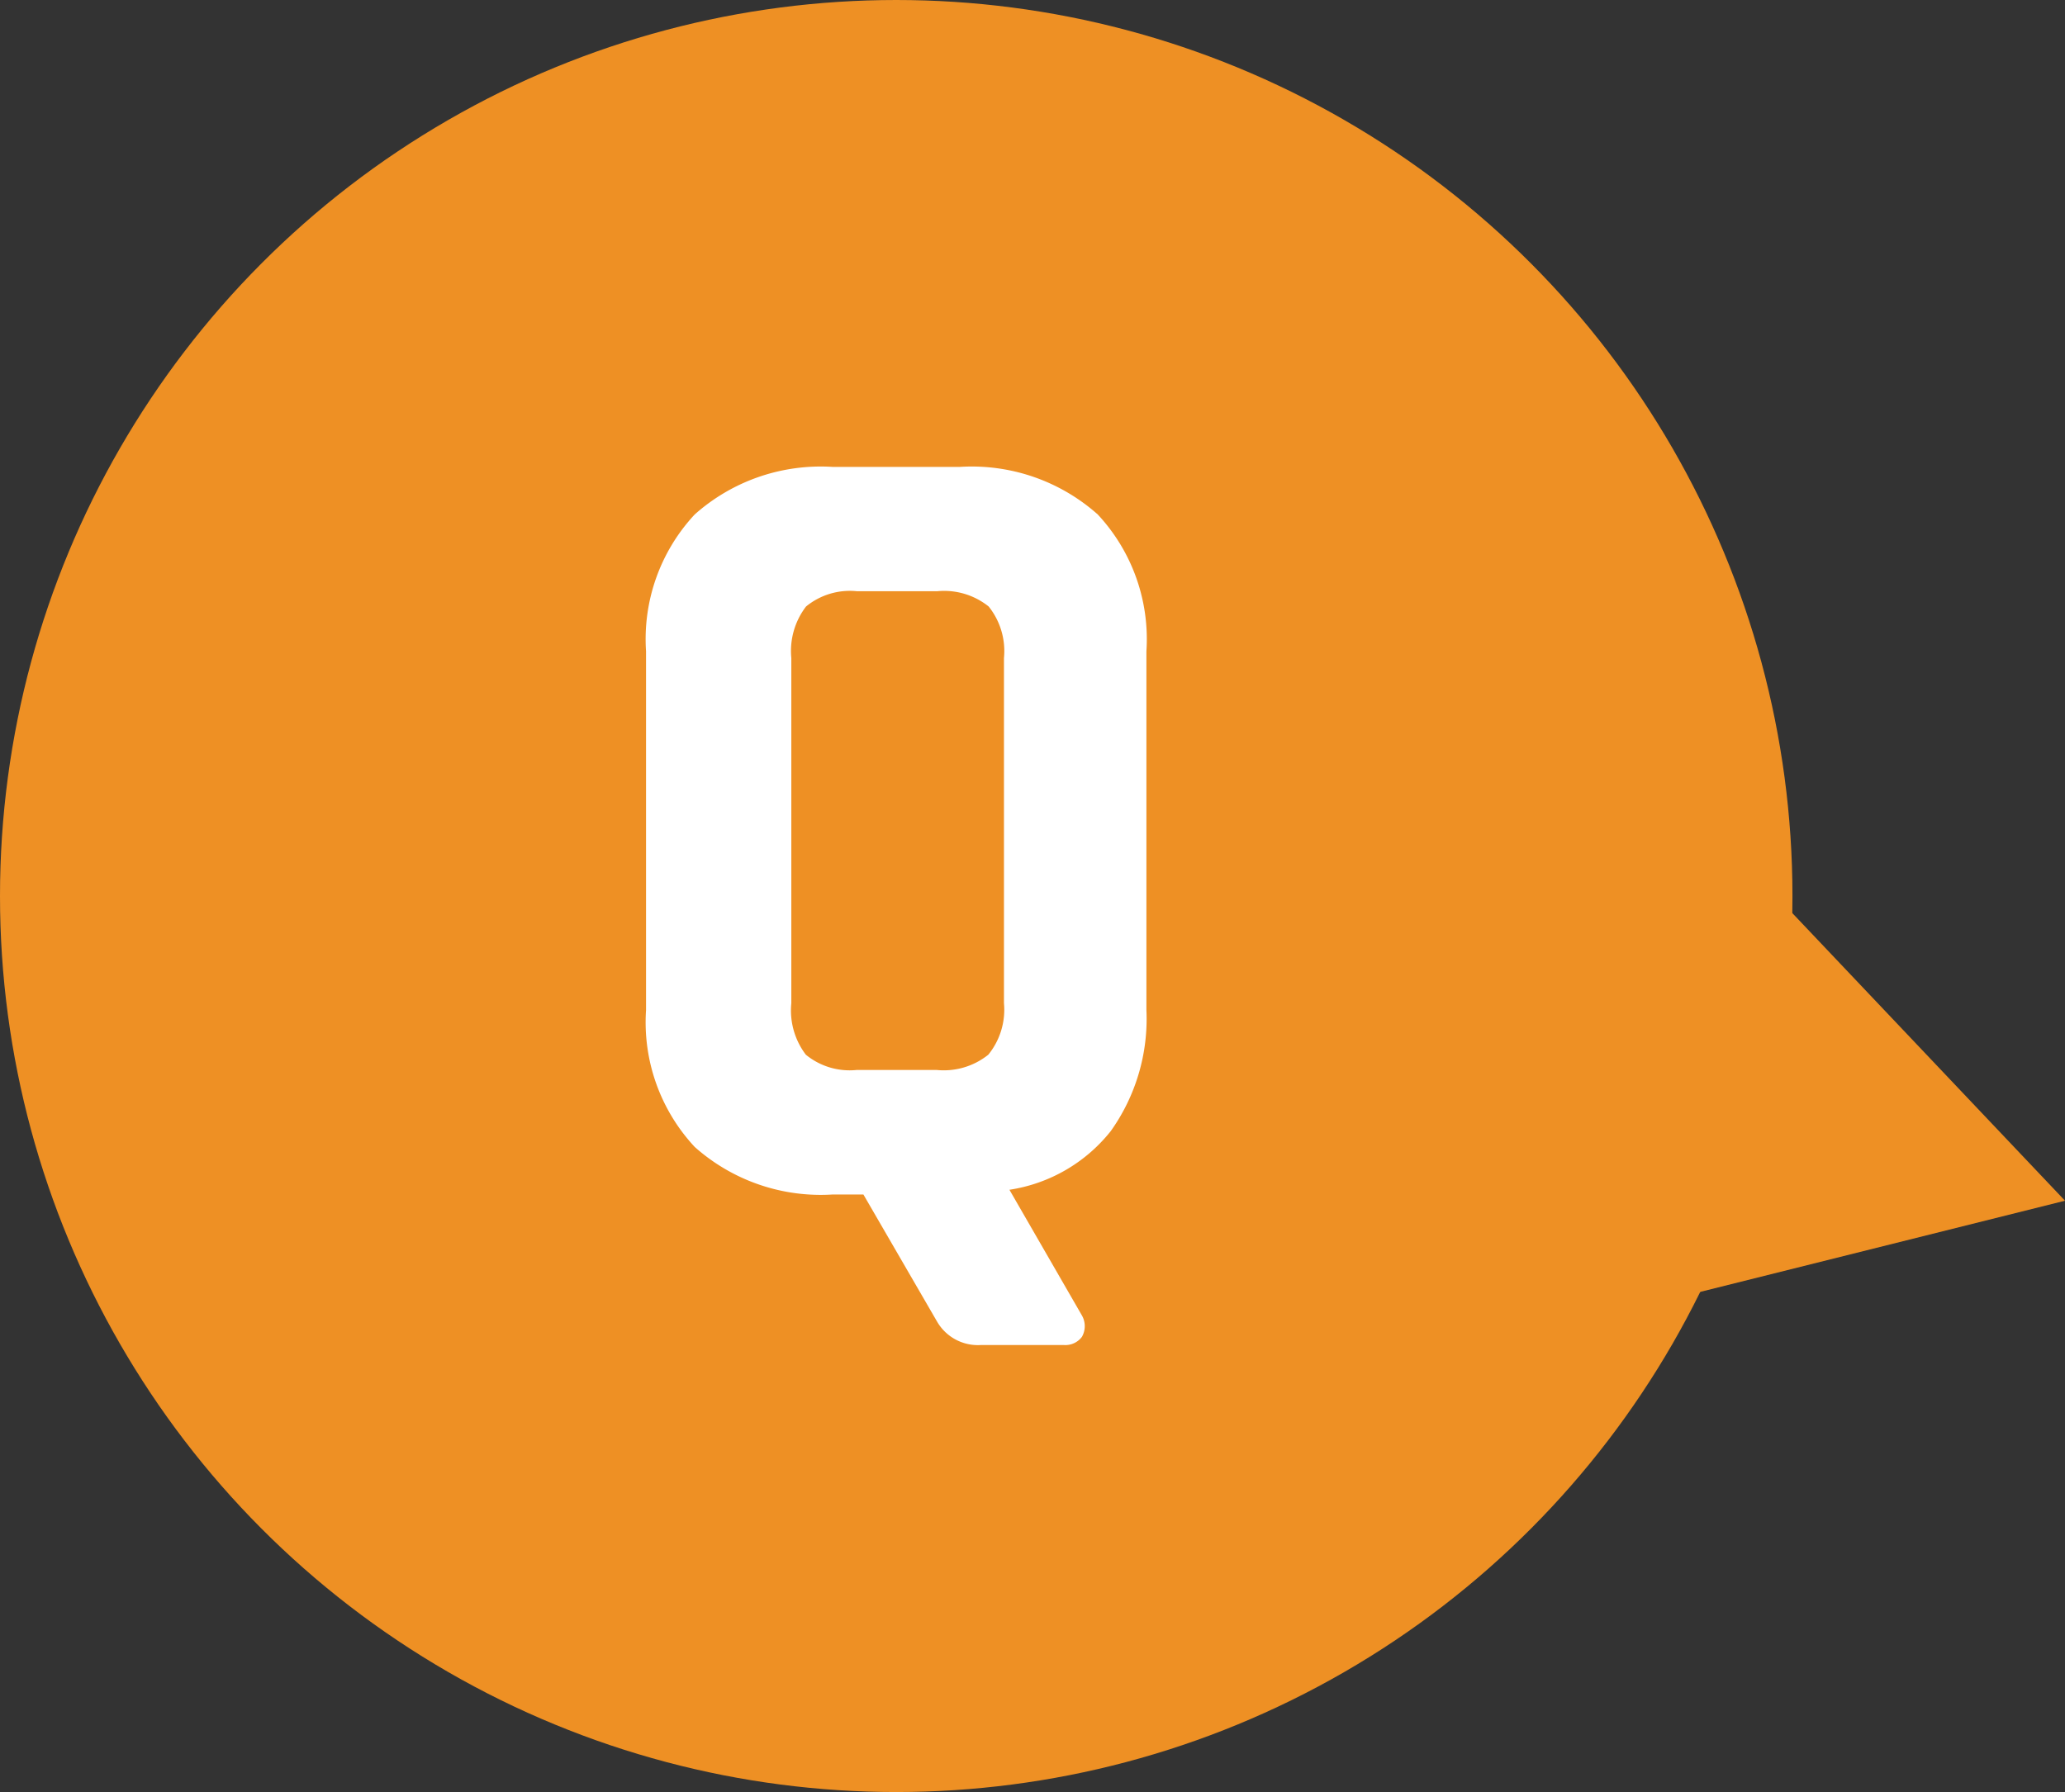 <svg xmlns="http://www.w3.org/2000/svg" width="43.778" height="38" viewBox="0 0 43.778 38">
  <rect x="0" y="0" width="43.778" height="38" fill="#333333" stroke="none"/>
  <g id="グループ_191" data-name="グループ 191" transform="translate(11246 2041)">
    <circle id="楕円形_88" data-name="楕円形 88" cx="19" cy="19" r="19" transform="translate(-11246 -2041)" fill="#ee9024"/>
    <path id="パス_415" data-name="パス 415" d="M37.852,19.209l5.926,6.252-8.4,2.1Z" transform="translate(-11246 -2041)" fill="#ee9024"/>
    <path id="パス_20073" data-name="パス 20073" d="M5.976-2.64h1.7a1.51,1.51,0,0,0,1.092-.324A1.51,1.51,0,0,0,9.1-4.056v-7.32a1.51,1.51,0,0,0-.324-1.092,1.51,1.51,0,0,0-1.092-.324h-1.7a1.465,1.465,0,0,0-1.08.324,1.549,1.549,0,0,0-.312,1.092v7.32A1.549,1.549,0,0,0,4.9-2.964,1.465,1.465,0,0,0,5.976-2.64Zm4.392,5.832H8.616a1,1,0,0,1-.936-.5L6.12,0H5.472A4.016,4.016,0,0,1,2.544-1.008a3.877,3.877,0,0,1-1.032-2.9V-11.52a3.877,3.877,0,0,1,1.032-2.9,4.016,4.016,0,0,1,2.928-1.008H8.16a4.016,4.016,0,0,1,2.928,1.008,3.877,3.877,0,0,1,1.032,2.9v7.608a4.1,4.1,0,0,1-.756,2.568A3.389,3.389,0,0,1,9.216-.1l1.536,2.664a.457.457,0,0,1,0,.456A.439.439,0,0,1,10.368,3.192Z" transform="translate(-11233.816 -2015.671)" fill="#fff"/>
  </g>
</svg>
